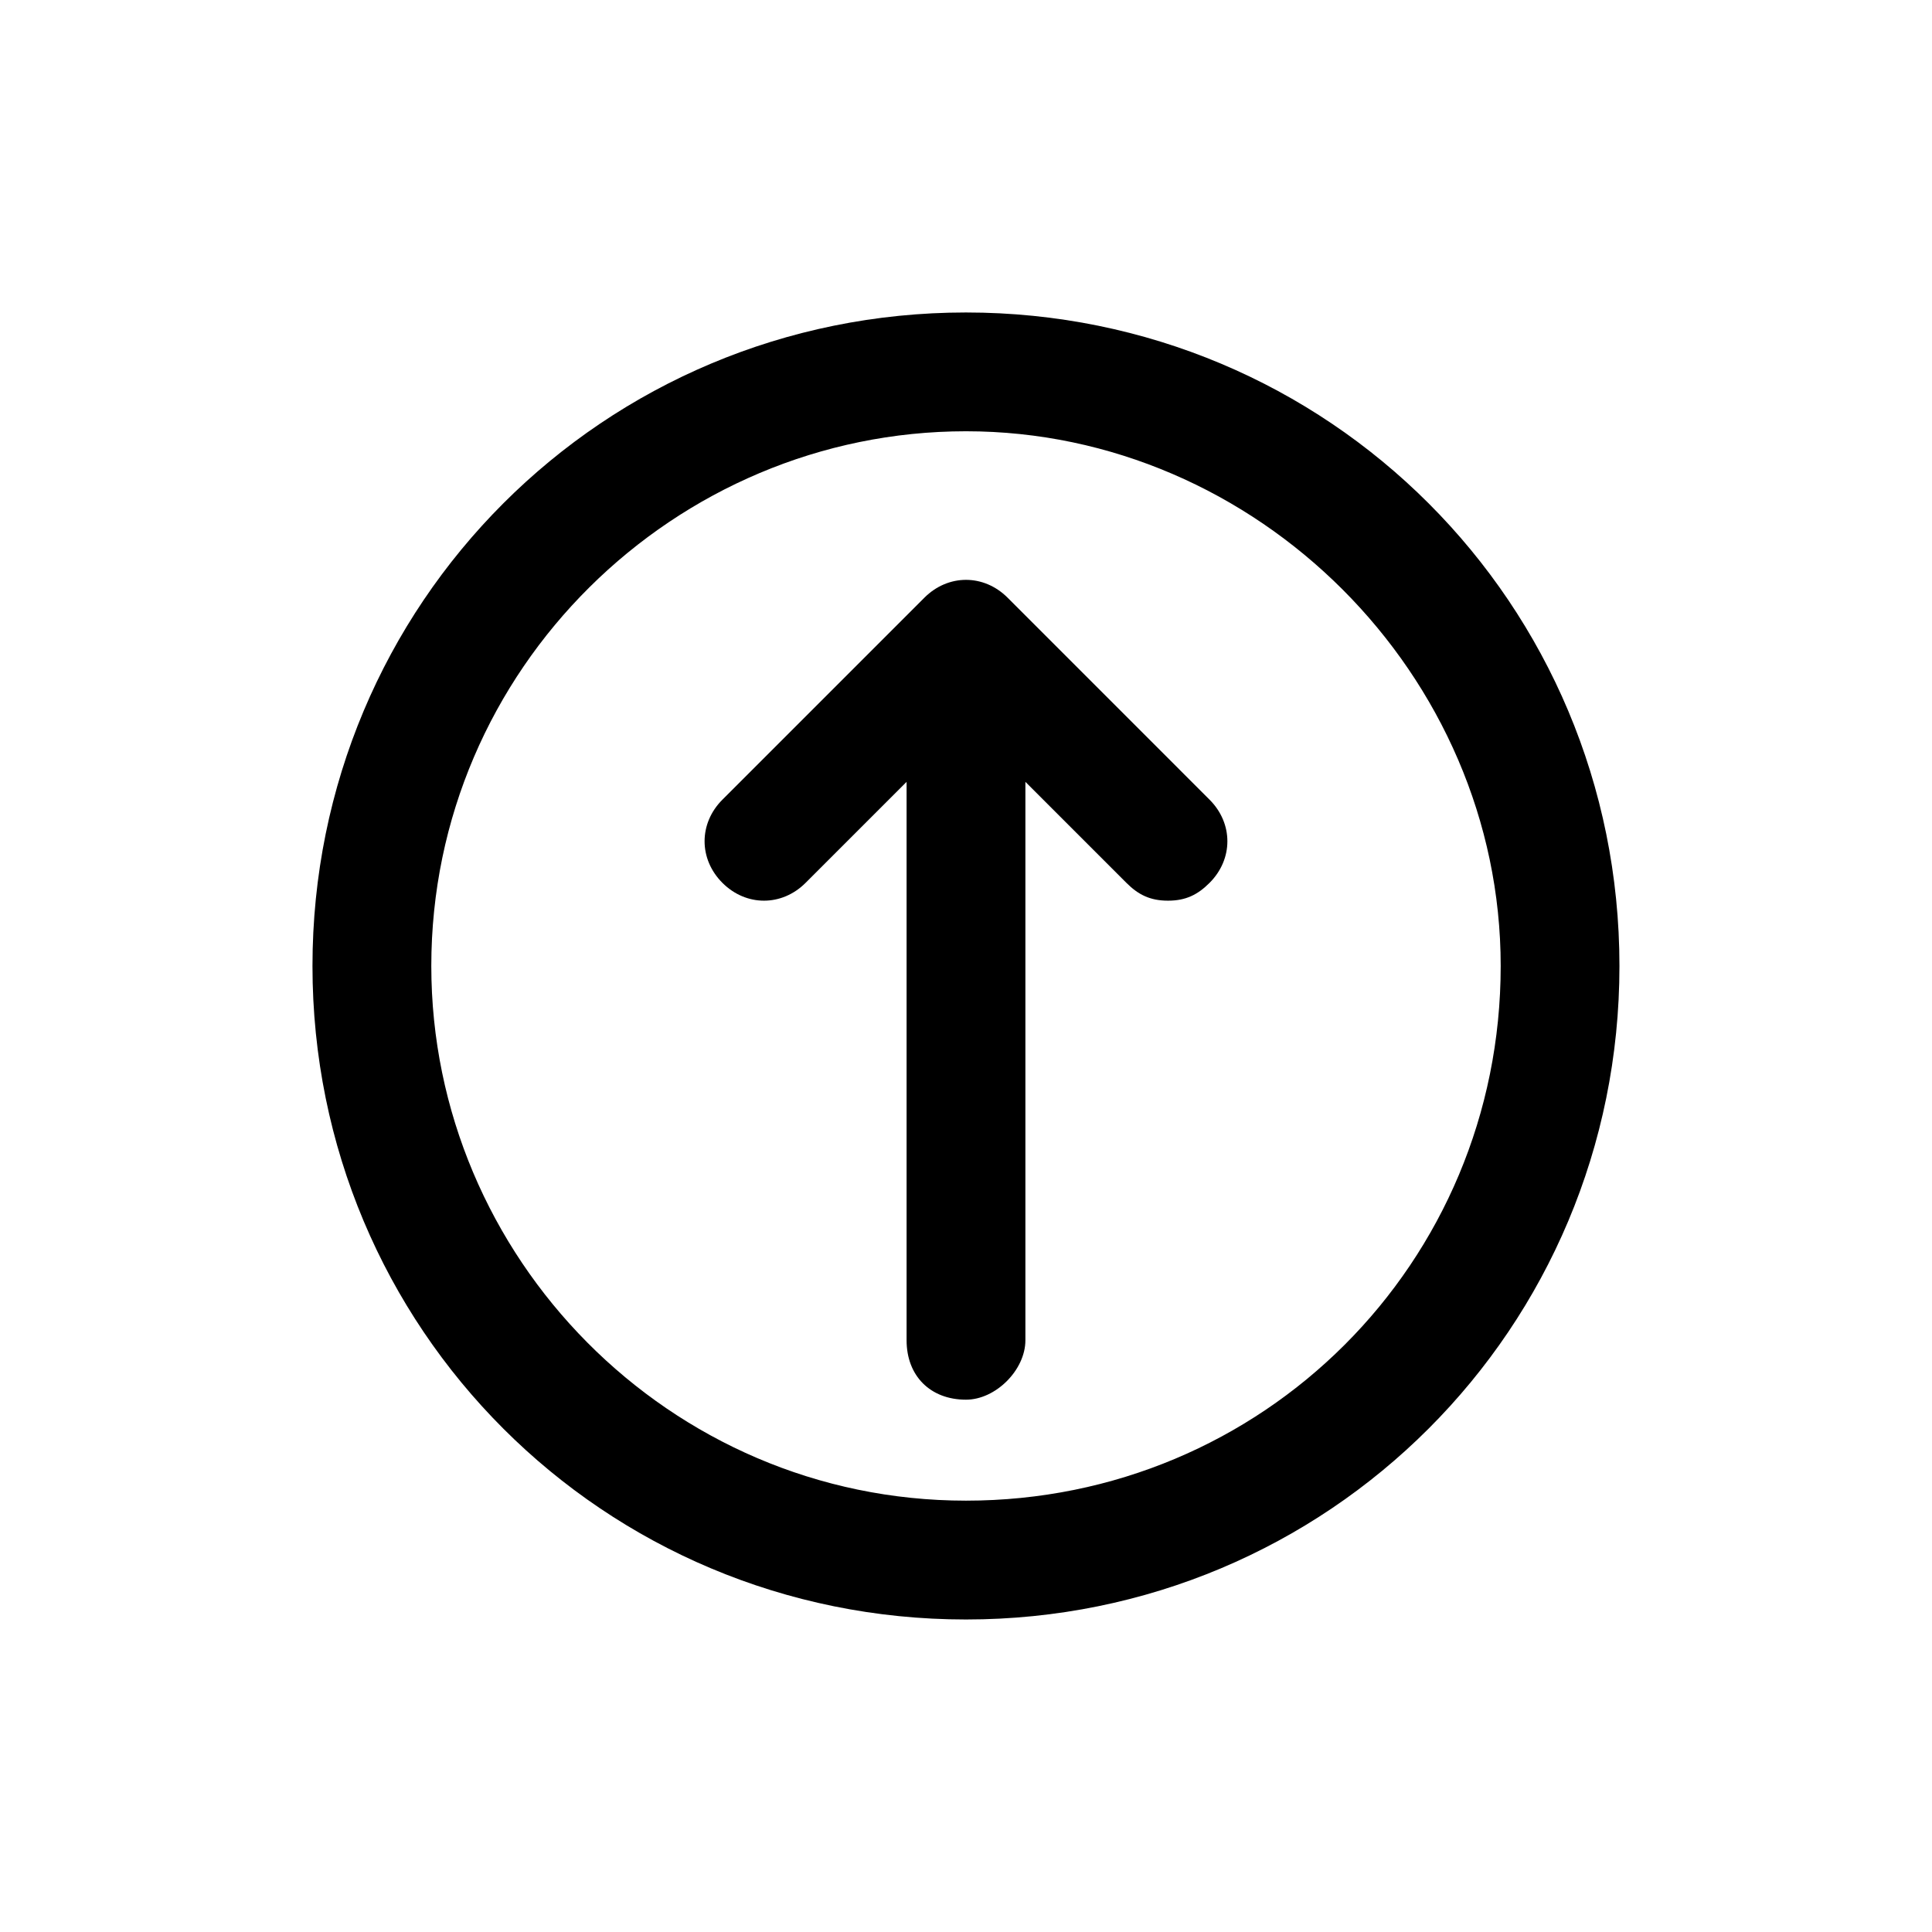 <?xml version="1.0" encoding="UTF-8"?>
<!-- Uploaded to: SVG Repo, www.svgrepo.com, Generator: SVG Repo Mixer Tools -->
<svg fill="#000000" width="800px" height="800px" version="1.1" viewBox="144 144 512 512" xmlns="http://www.w3.org/2000/svg">
 <g>
  <path d="m400 226.81c-96.039 0-173.19 77.148-173.19 173.19s77.145 173.18 173.18 173.18c96.039 0 173.18-77.145 173.18-173.18 0.004-96.039-77.141-173.19-173.18-173.19zm0 314.88c-78.719 0-141.7-64.551-141.7-141.7 0-78.719 64.551-141.7 141.7-141.7s141.7 64.551 141.7 141.7c0 78.719-62.977 141.7-141.7 141.7z"/>
  <path d="m411.02 302.39c-6.297-6.297-15.742-6.297-22.043 0l-53.531 53.531c-6.297 6.297-6.297 15.742 0 22.043 6.297 6.297 15.742 6.297 22.043 0l26.766-26.766v147.99c0 9.445 6.297 15.742 15.742 15.742 7.871 0 15.742-7.871 15.742-15.742v-147.99l26.766 26.766c3.148 3.148 6.297 4.723 11.02 4.723 4.723 0 7.871-1.574 11.02-4.723 6.297-6.297 6.297-15.742 0-22.043z"/>
 </g>
</svg>